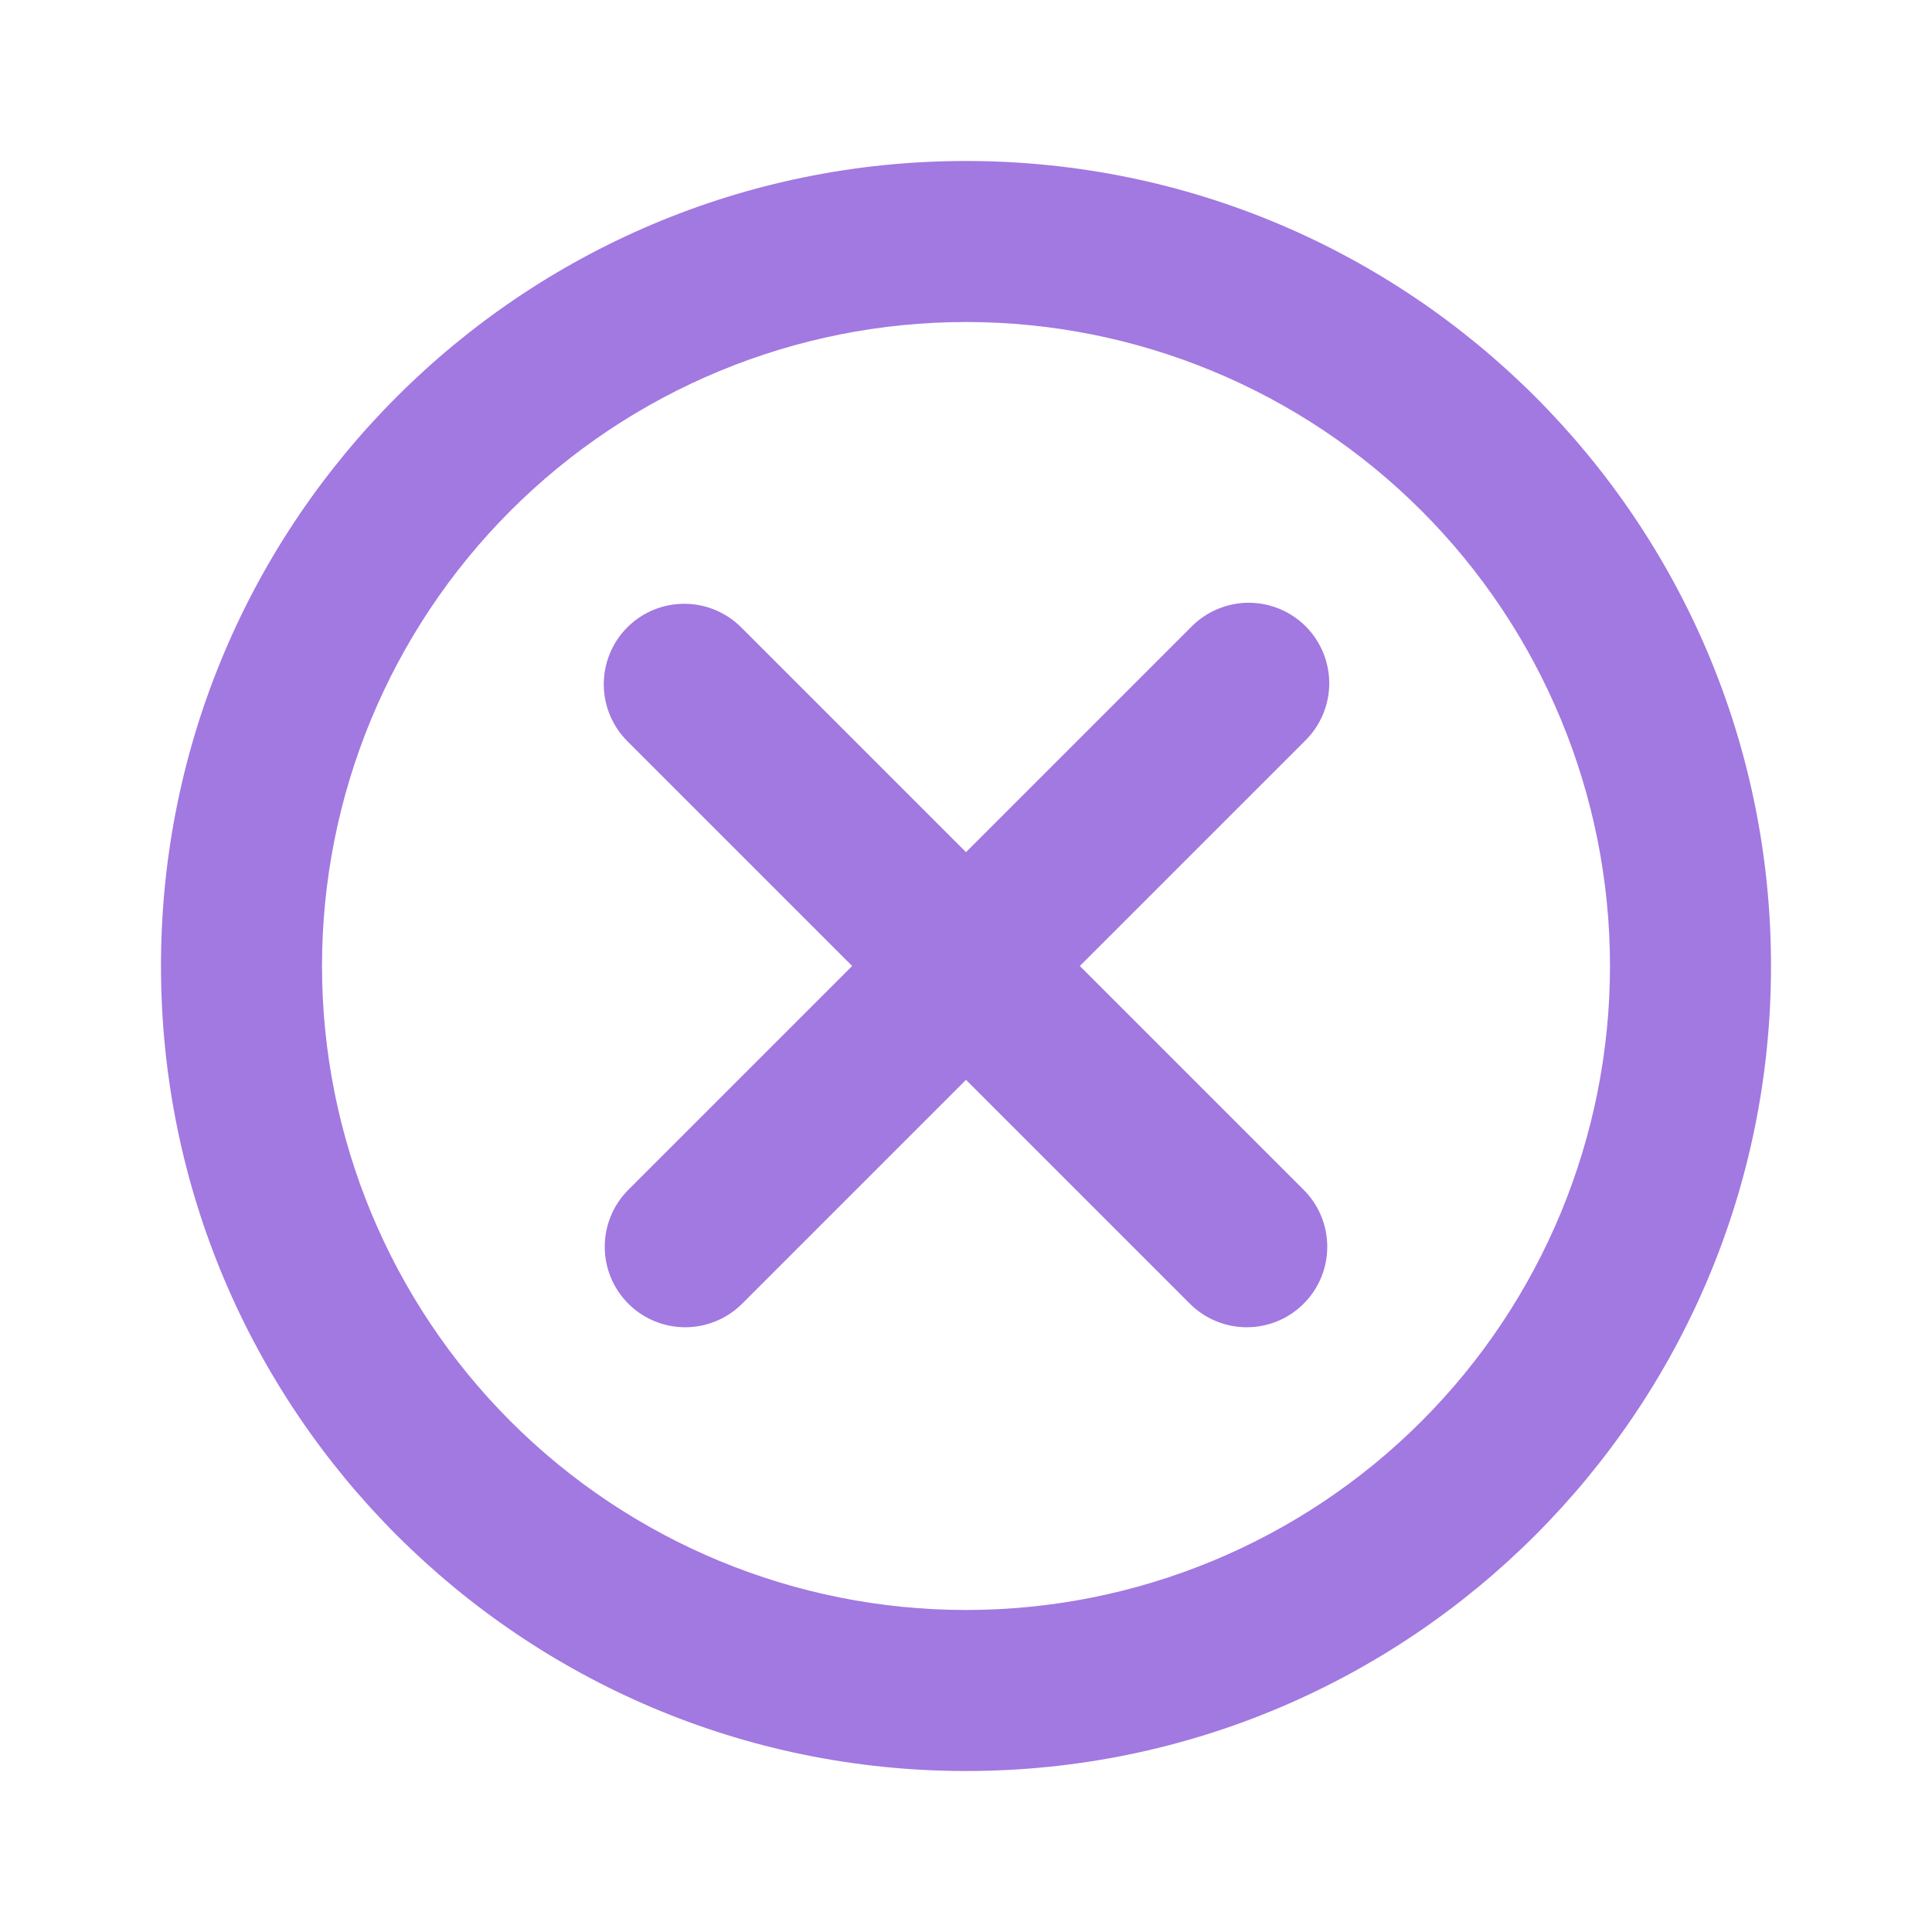 <svg width="64" height="64" viewBox="0 0 64 64" fill="none" xmlns="http://www.w3.org/2000/svg">
<path d="M32 10.667C26.342 10.667 20.916 12.914 16.915 16.915C12.914 20.916 10.667 26.342 10.667 32C10.667 37.658 12.914 43.084 16.915 47.085C20.916 51.086 26.342 53.333 32 53.333C37.658 53.333 43.084 51.086 47.085 47.085C51.086 43.084 53.333 37.658 53.333 32C53.333 26.342 51.086 20.916 47.085 16.915C43.084 12.914 37.658 10.667 32 10.667ZM5.333 32C5.333 17.272 17.272 5.333 32 5.333C46.728 5.333 58.667 17.272 58.667 32C58.667 46.728 46.728 58.667 32 58.667C17.272 58.667 5.333 46.728 5.333 32ZM20.781 20.781C21.281 20.281 21.96 20.001 22.667 20.001C23.374 20.001 24.052 20.281 24.552 20.781L32 28.229L39.448 20.781C39.694 20.527 39.988 20.323 40.314 20.184C40.639 20.044 40.989 19.97 41.343 19.967C41.697 19.964 42.048 20.032 42.376 20.166C42.704 20.3 43.001 20.498 43.252 20.748C43.502 20.999 43.7 21.296 43.834 21.624C43.968 21.952 44.036 22.303 44.033 22.657C44.03 23.011 43.956 23.361 43.816 23.686C43.677 24.012 43.473 24.306 43.219 24.552L35.771 32L43.219 39.448C43.705 39.951 43.973 40.625 43.967 41.324C43.961 42.023 43.681 42.692 43.186 43.186C42.692 43.681 42.023 43.961 41.324 43.967C40.625 43.973 39.951 43.704 39.448 43.219L32 35.771L24.552 43.219C24.049 43.704 23.375 43.973 22.676 43.967C21.977 43.961 21.308 43.681 20.814 43.186C20.319 42.692 20.039 42.023 20.033 41.324C20.027 40.625 20.296 39.951 20.781 39.448L28.229 32L20.781 24.552C20.282 24.052 20.001 23.374 20.001 22.667C20.001 21.96 20.282 21.281 20.781 20.781Z" fill="#A278E1"/>
</svg>
